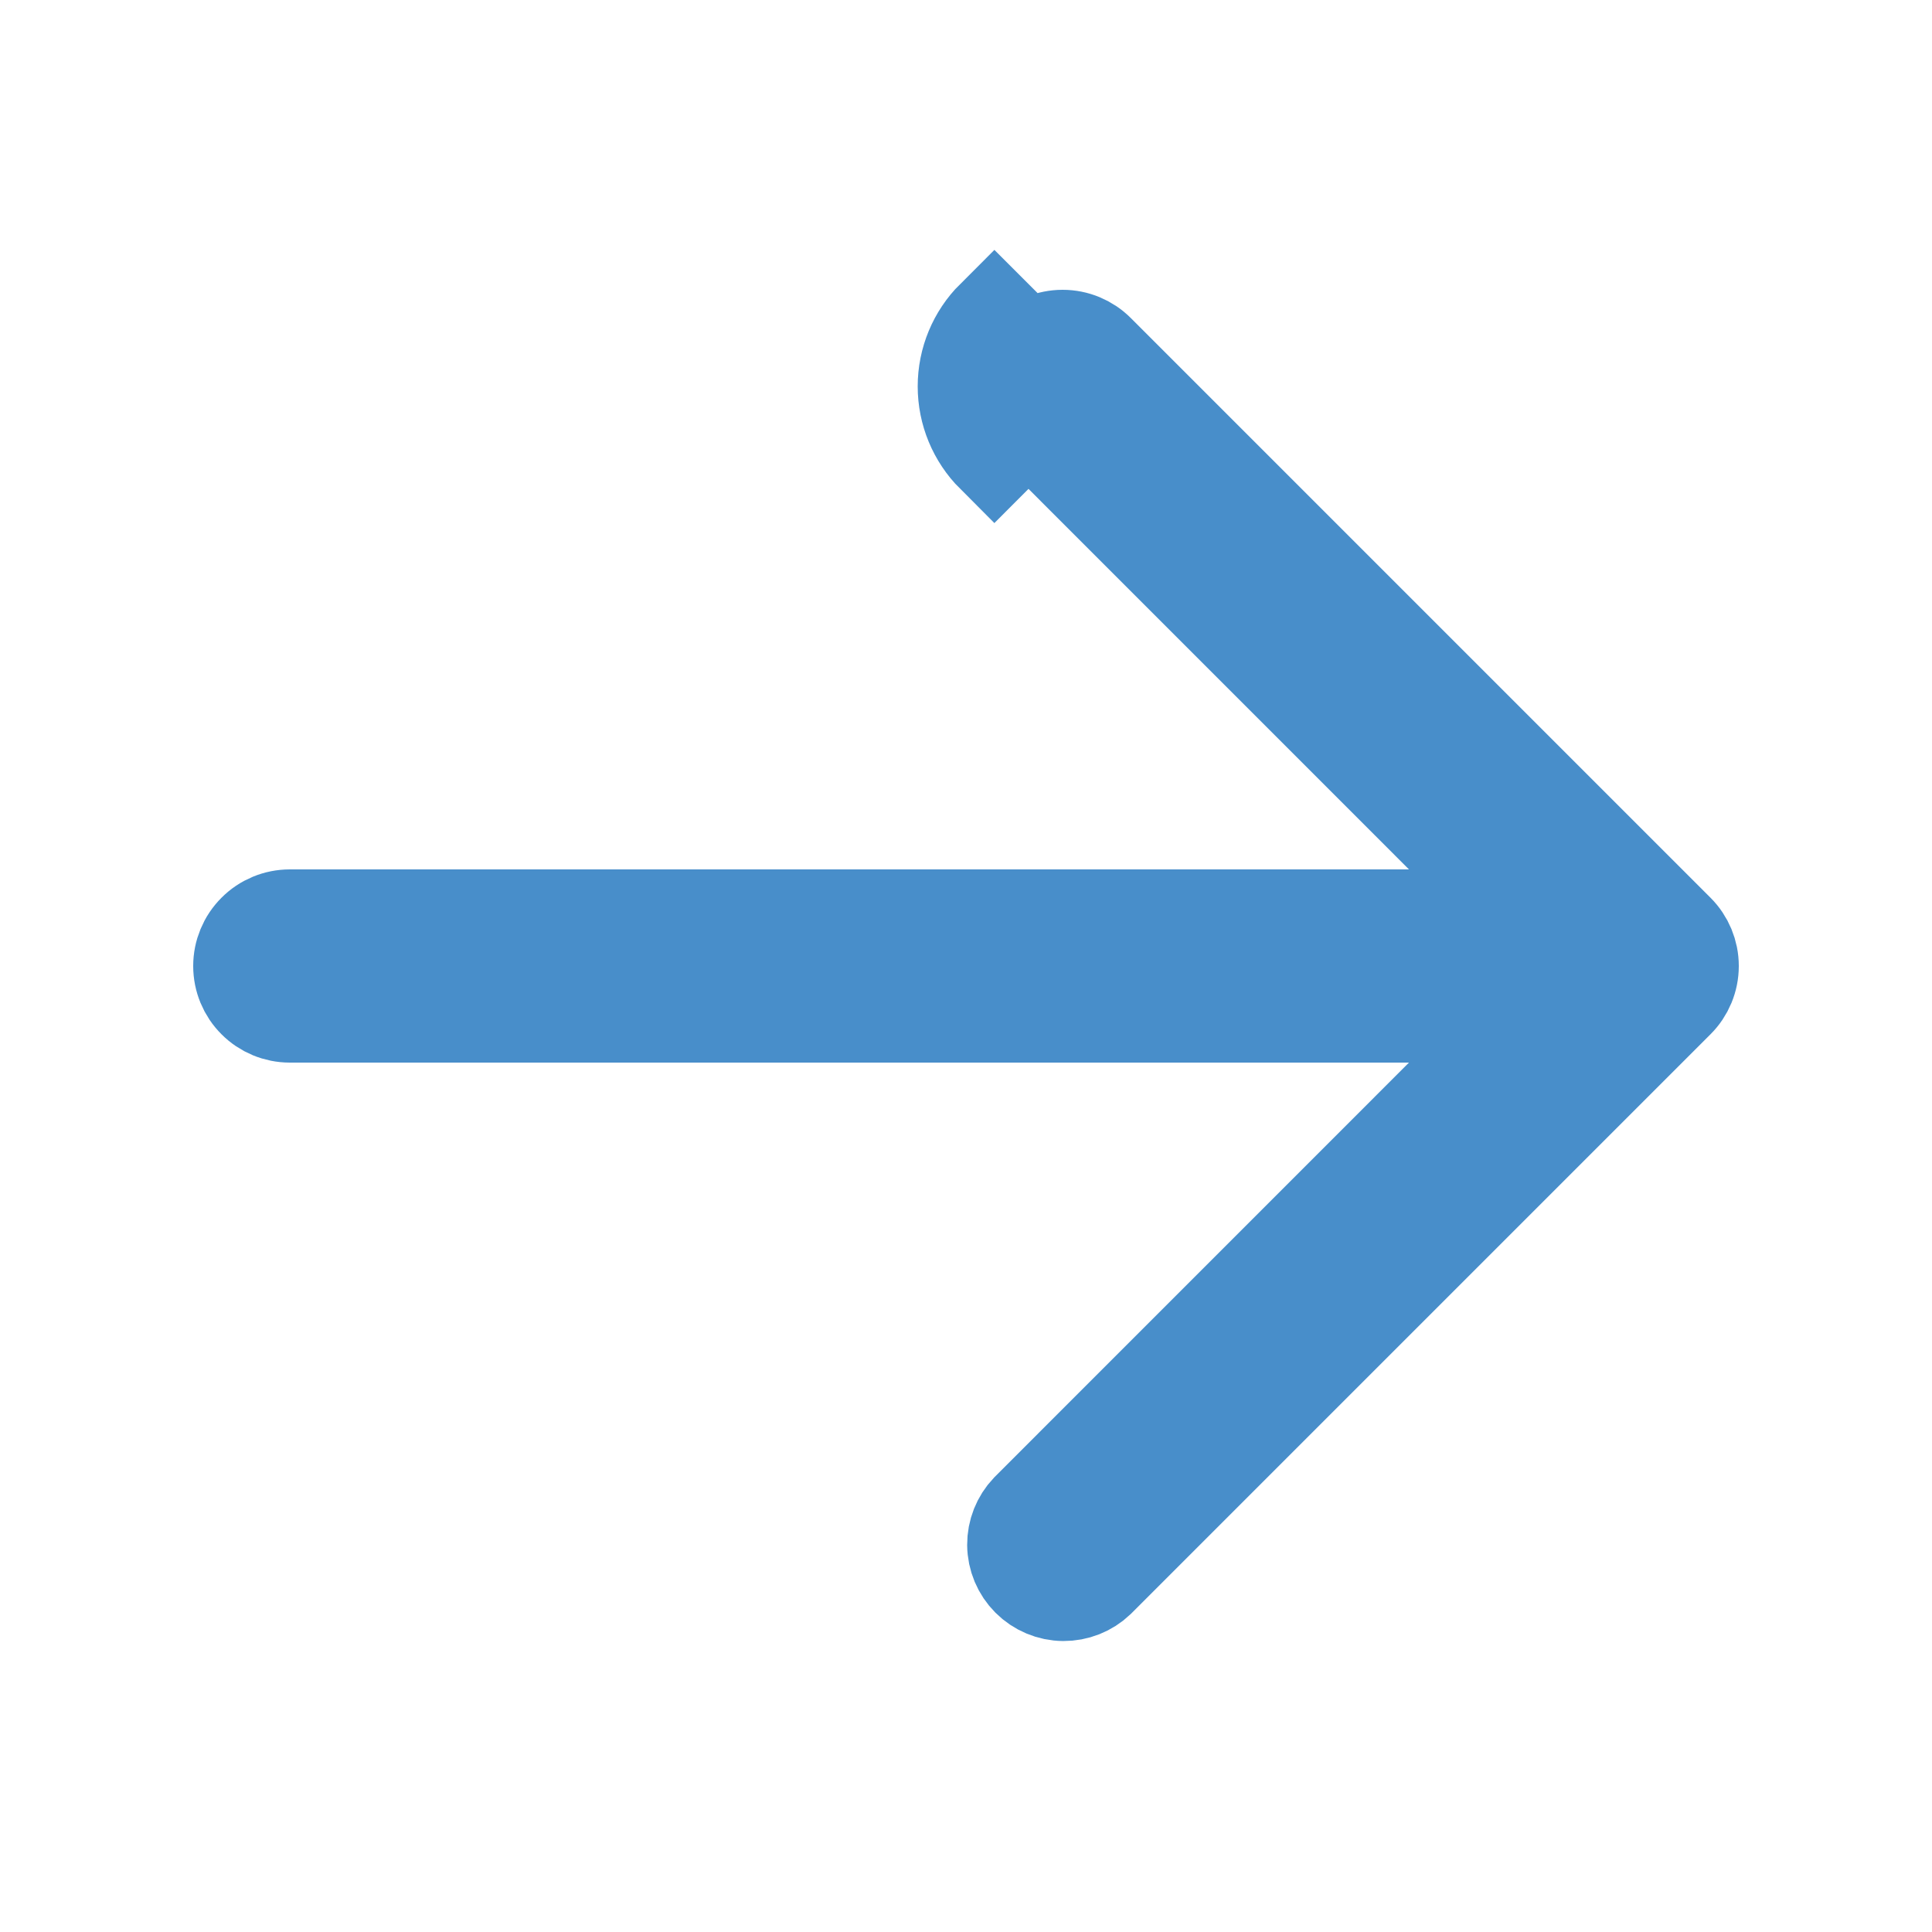 <svg width="30" height="30" viewBox="0 0 30 30" fill="none" xmlns="http://www.w3.org/2000/svg">
<path d="M15.97 6.53L22.409 12.97L23.69 14.25H21.879H4.5C4.301 14.25 4.11 14.329 3.97 14.47C3.829 14.611 3.75 14.801 3.75 15C3.75 15.199 3.829 15.39 3.97 15.53C4.11 15.671 4.301 15.75 4.5 15.75H21.879H23.69L22.409 17.03L15.975 23.465C15.841 23.606 15.767 23.793 15.768 23.988C15.77 24.185 15.849 24.373 15.988 24.512C16.127 24.651 16.315 24.73 16.512 24.732C16.707 24.733 16.895 24.659 17.035 24.525L26.03 15.53C26.03 15.53 26.03 15.53 26.03 15.53C26.171 15.39 26.25 15.199 26.25 15C26.25 14.801 26.171 14.611 26.03 14.47C26.03 14.47 26.03 14.47 26.03 14.47L17.03 5.47C16.89 5.329 16.699 5.25 16.5 5.25C16.301 5.25 16.11 5.329 15.97 5.47C15.97 5.47 15.97 5.47 15.97 5.47M15.97 6.53L15.44 7.061C15.158 6.779 15 6.398 15 6C15 5.602 15.158 5.221 15.44 4.94L15.97 5.47M15.97 6.53C15.829 6.39 15.75 6.199 15.75 6C15.75 5.801 15.829 5.611 15.97 5.47M15.97 6.53L15.97 5.47" stroke="#488ECA" stroke-width="1.5"/>
</svg>
